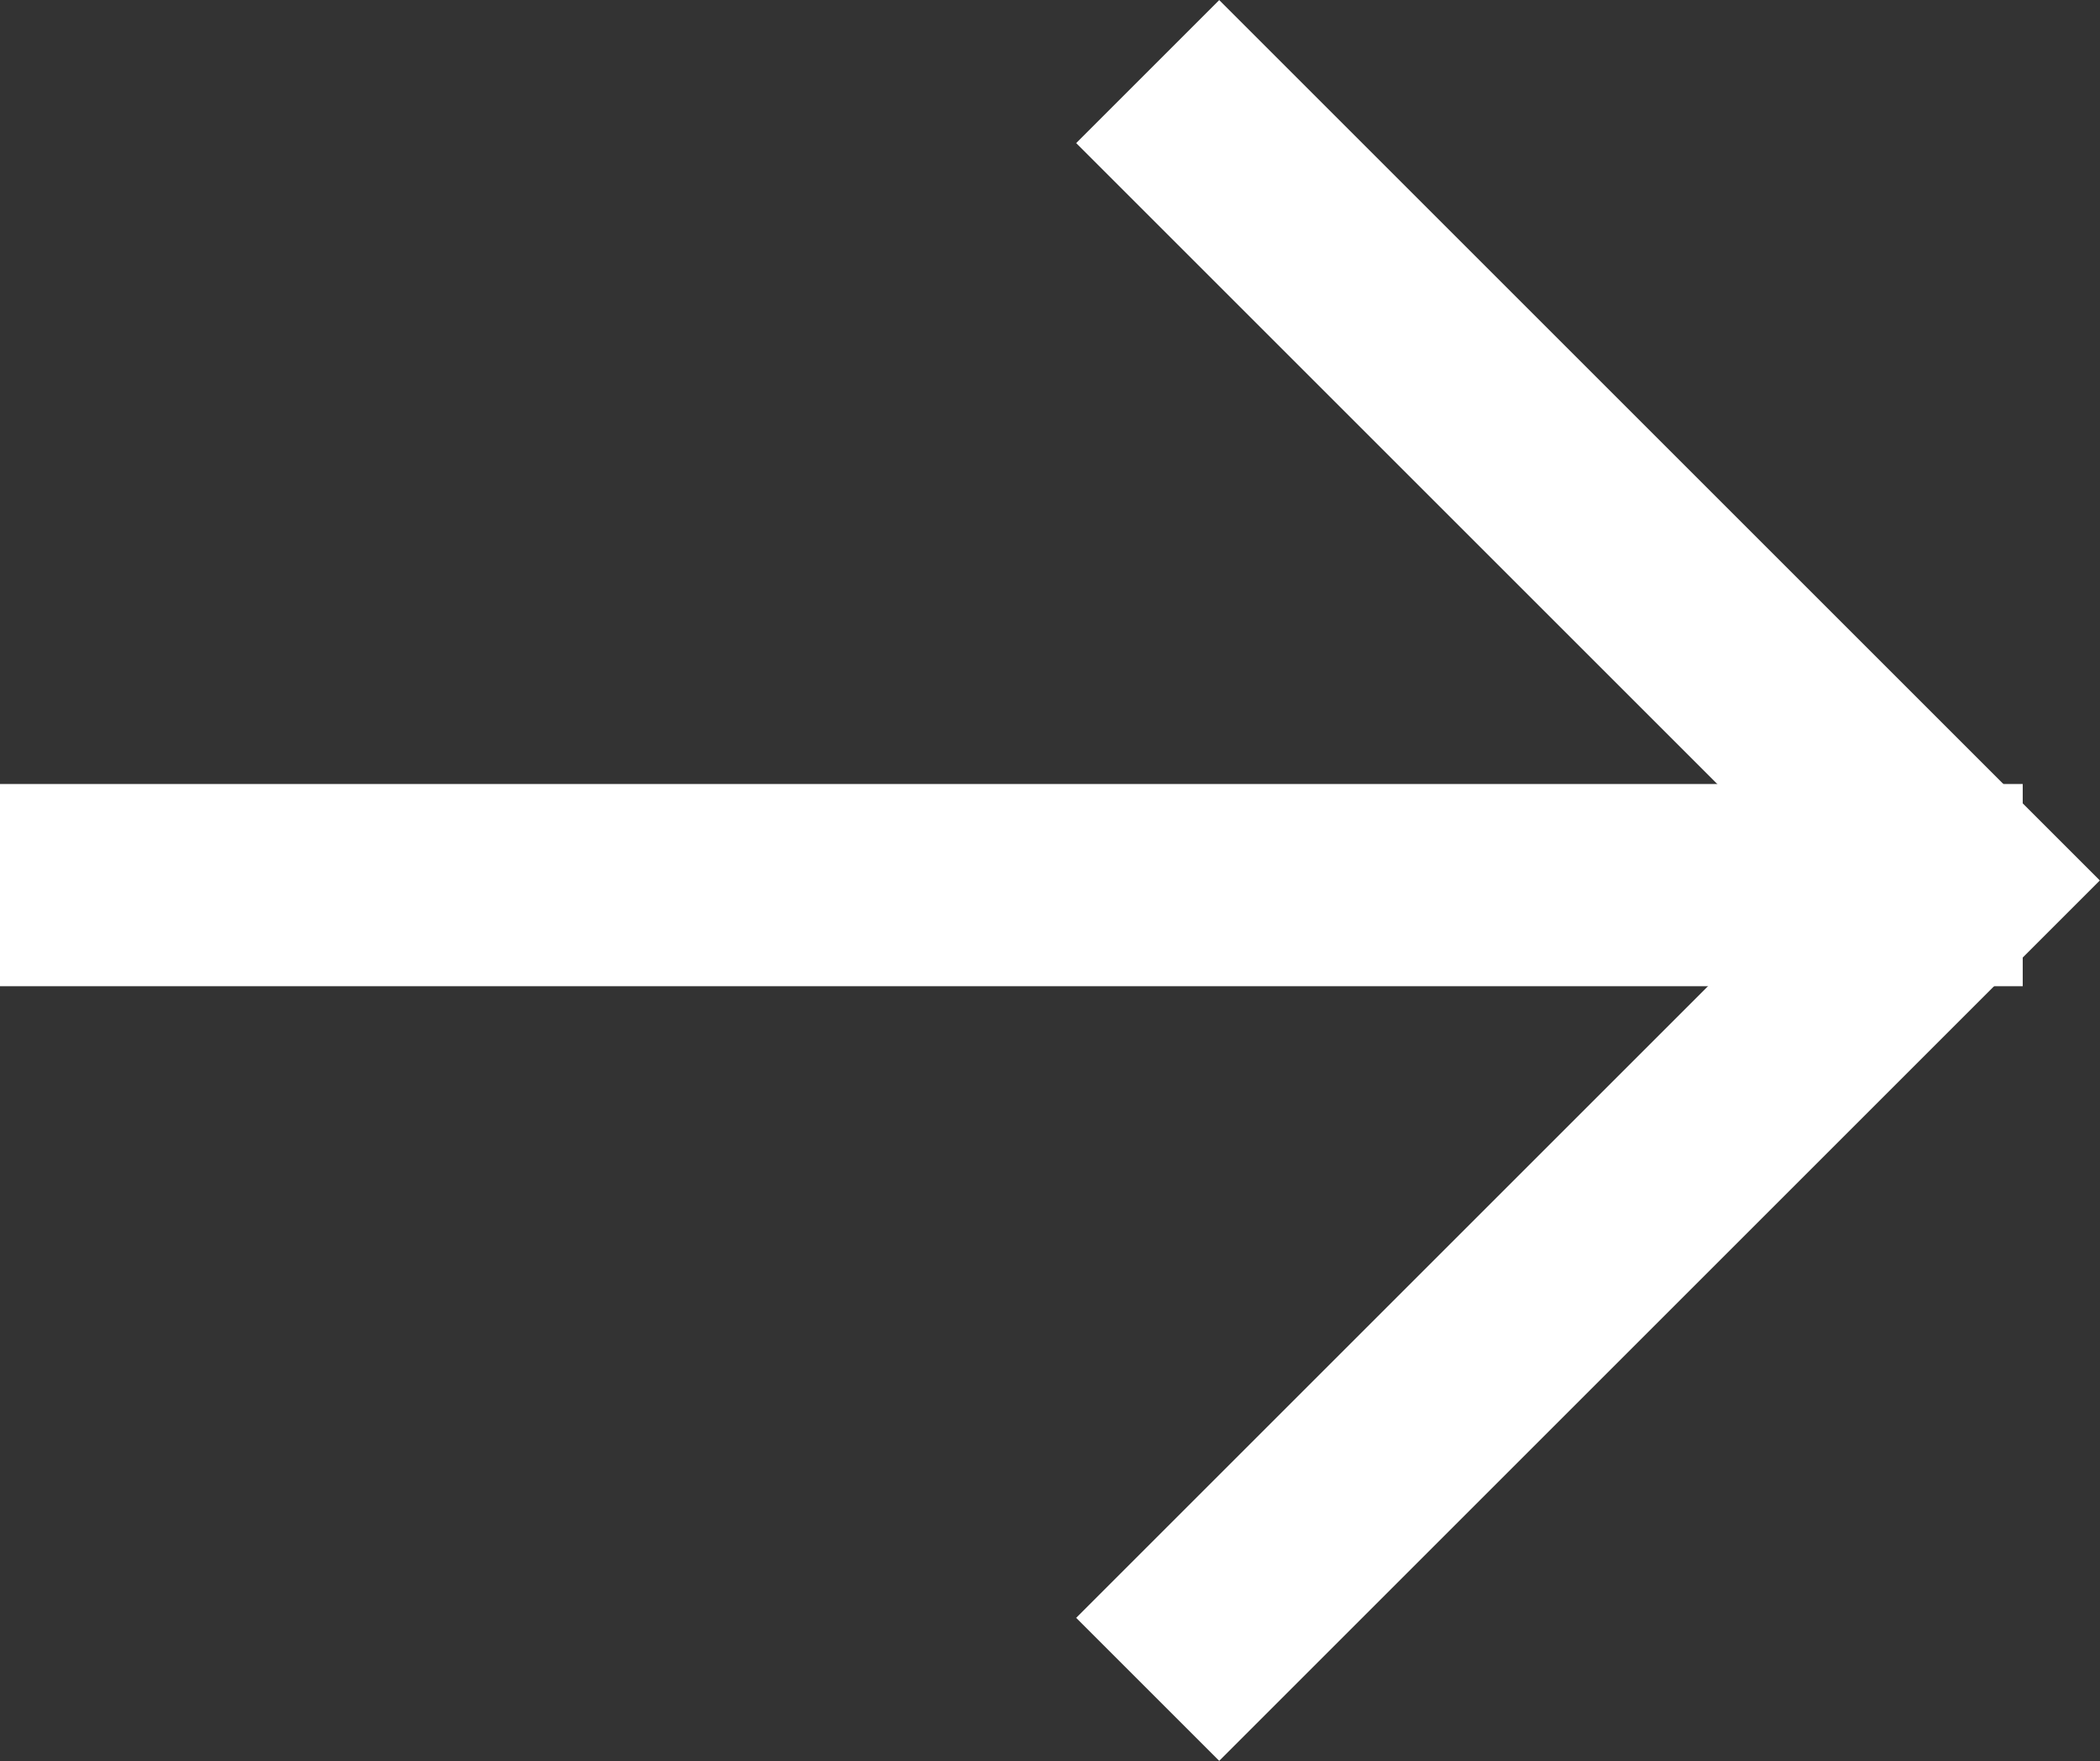 <svg xmlns="http://www.w3.org/2000/svg" width="10.382" height="8.71" viewBox="0 0 10.382 8.71">
	  <rect x="0" y="0" width="10.382" height="8.71" fill="#333333" stroke="none"/>
	  <g id="Group_457" data-name="Group 457" transform="translate(0 0.354)">
		<path id="Path_16" data-name="Path 16" d="M444.174,989.477l4,4-4,4" transform="translate(-438.5 -989.477)" fill="none" stroke="#ffffff" stroke-width="1"/>
		<line id="Line_2" data-name="Line 2" x2="10" transform="translate(0 4.023)" fill="none" stroke="#ffffff" stroke-width="1"/>
	  </g>
</svg>